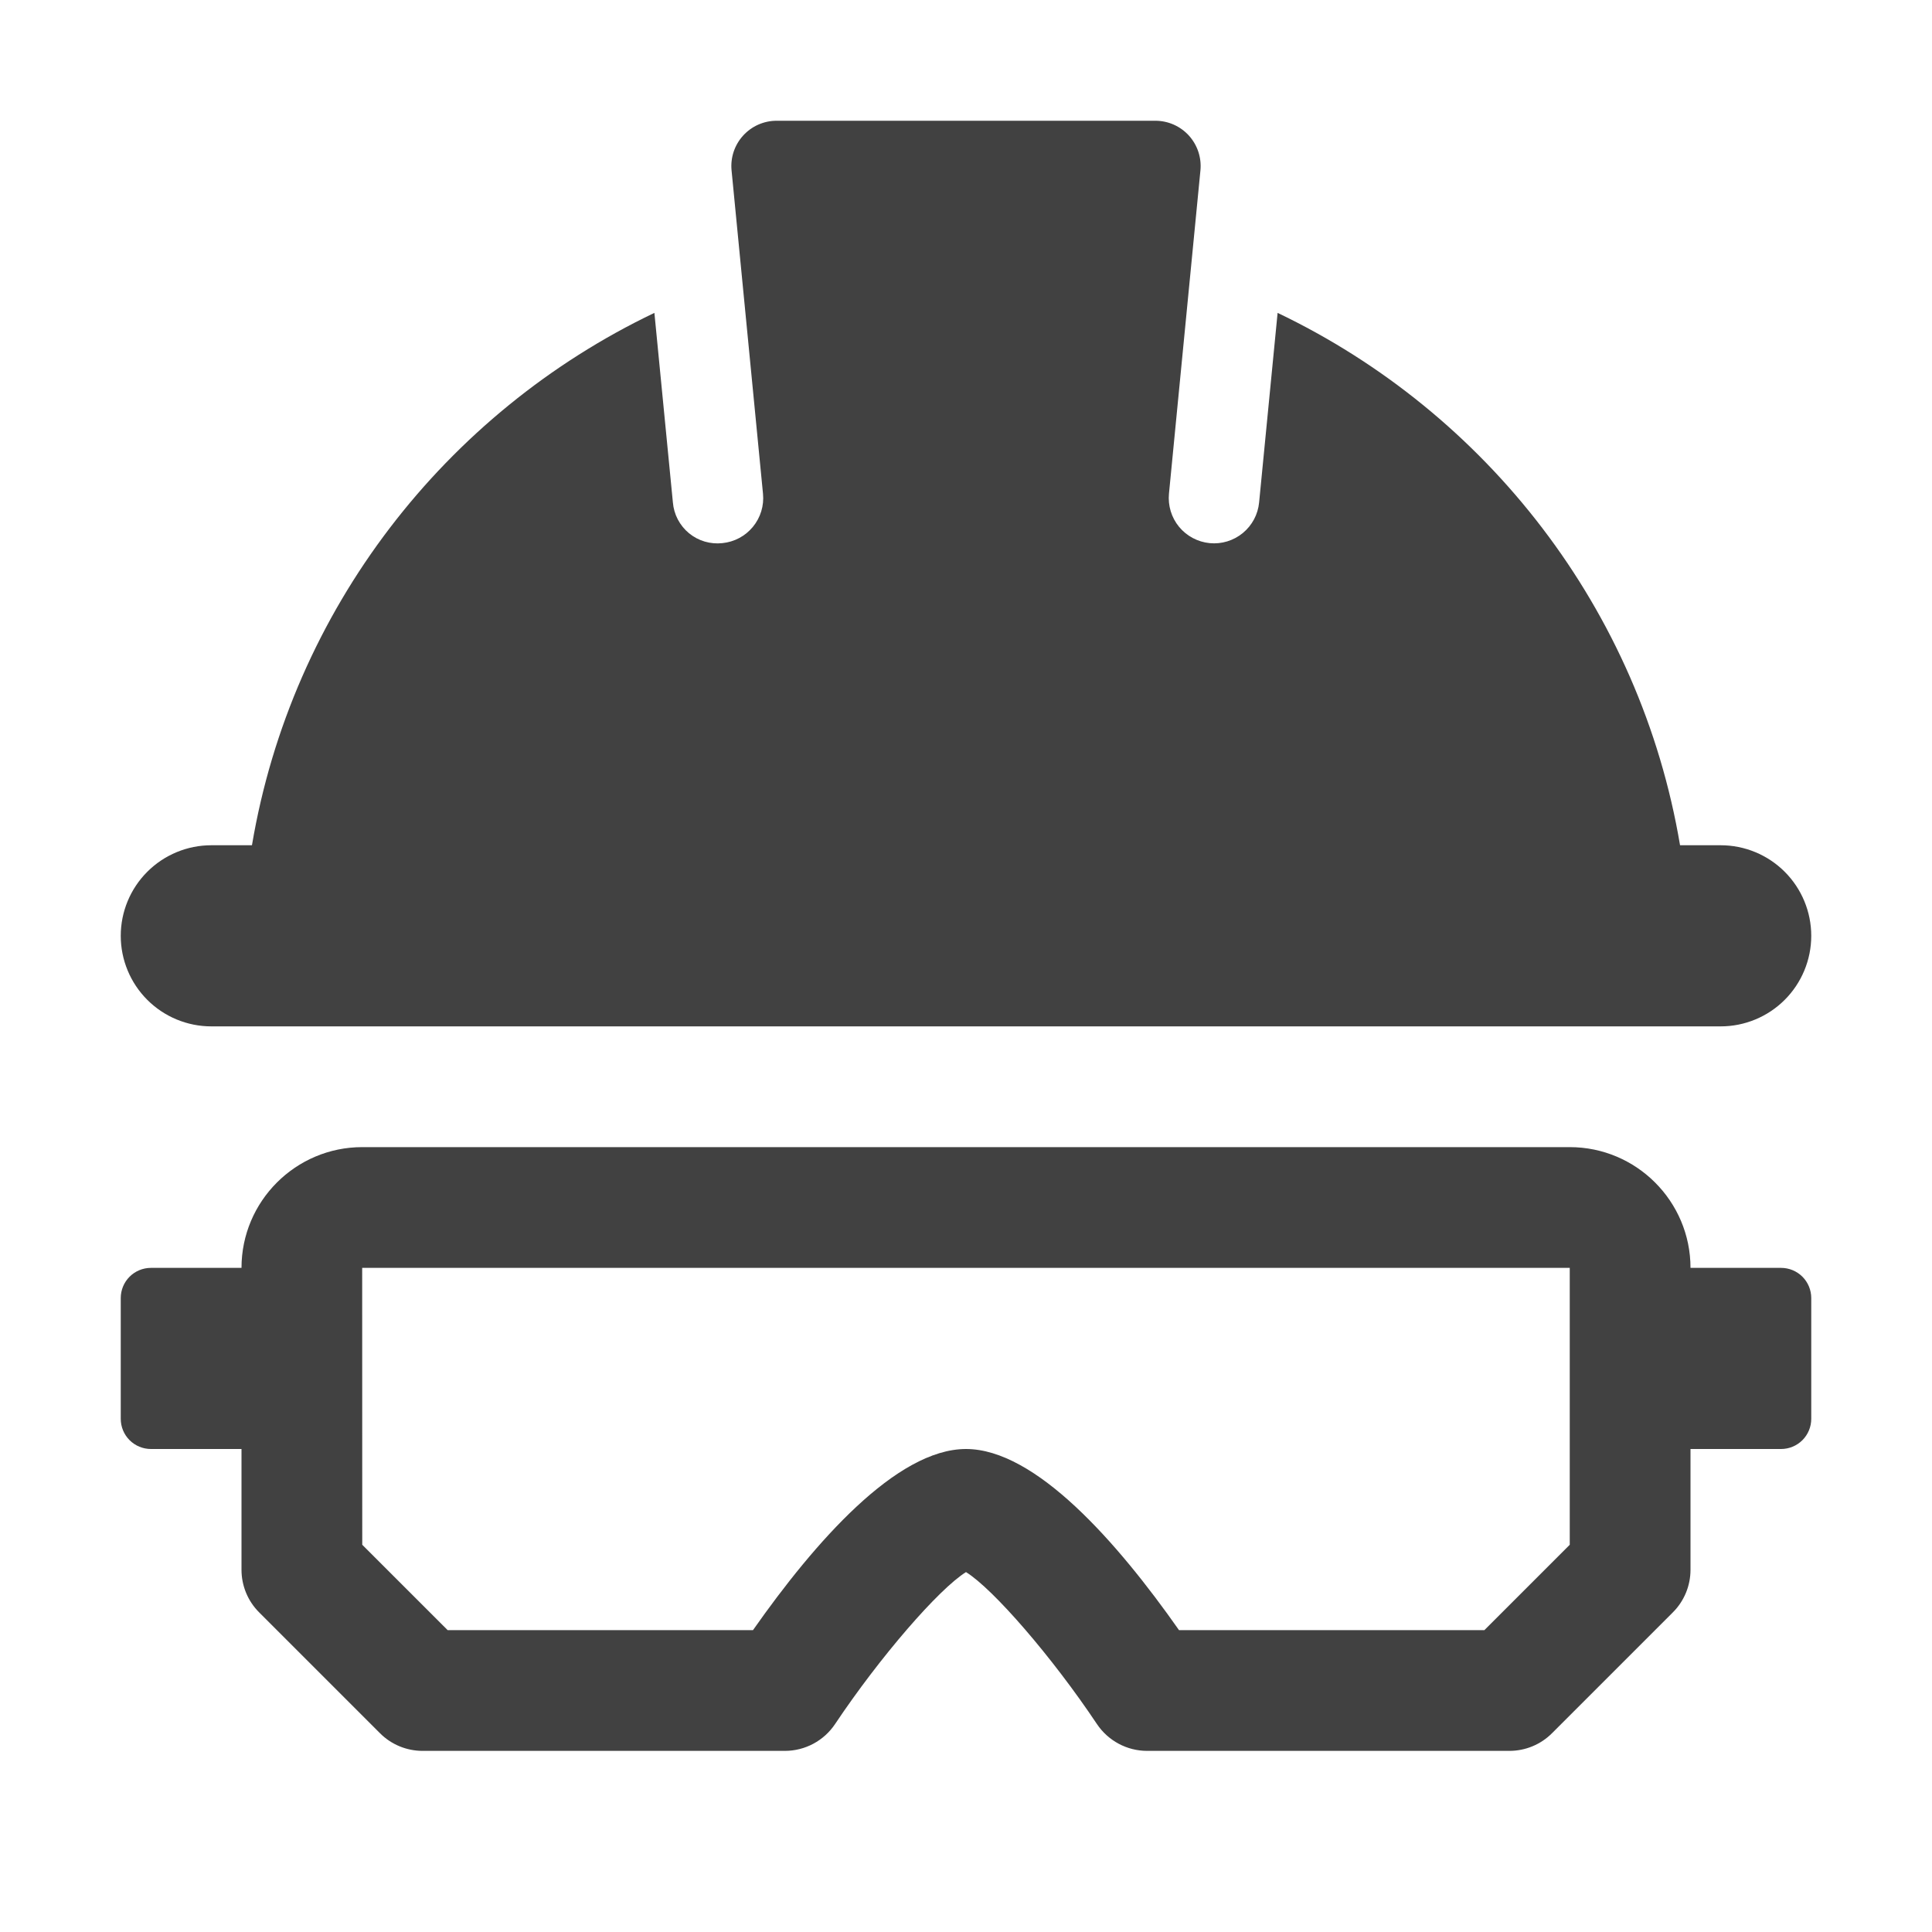 <?xml version="1.0" encoding="UTF-8"?> <svg xmlns="http://www.w3.org/2000/svg" width="56" height="56" viewBox="0 0 56 56" fill="none"><path d="M52.5 27.125C52.5 27.821 52.223 28.489 51.731 28.981C51.239 29.473 50.571 29.75 49.875 29.75H6.125C5.429 29.75 4.761 29.473 4.269 28.981C3.777 28.489 3.5 27.821 3.5 27.125C3.5 26.429 3.777 25.761 4.269 25.269C4.761 24.777 5.429 24.5 6.125 24.5H7.303C8.454 17.668 12.908 11.966 18.968 9.069L19.504 14.563C19.518 14.736 19.567 14.904 19.647 15.057C19.728 15.21 19.838 15.346 19.971 15.456C20.105 15.566 20.259 15.648 20.425 15.697C20.591 15.746 20.765 15.762 20.937 15.743C21.283 15.709 21.602 15.54 21.823 15.271C22.044 15.003 22.15 14.658 22.116 14.312L21.205 4.942C21.187 4.76 21.207 4.576 21.264 4.402C21.322 4.228 21.415 4.067 21.538 3.932C21.661 3.796 21.811 3.687 21.978 3.613C22.146 3.539 22.327 3.5 22.51 3.5H33.488C33.671 3.5 33.852 3.538 34.02 3.612C34.188 3.686 34.338 3.795 34.461 3.93C34.584 4.066 34.677 4.226 34.735 4.4C34.792 4.574 34.813 4.758 34.795 4.94L33.883 14.31C33.85 14.656 33.955 15.002 34.176 15.271C34.398 15.539 34.717 15.709 35.063 15.743C35.41 15.777 35.755 15.671 36.024 15.45C36.293 15.229 36.463 14.91 36.496 14.563L37.032 9.069C43.092 11.965 47.546 17.666 48.697 24.5H49.875C50.571 24.5 51.239 24.777 51.731 25.269C52.223 25.761 52.5 26.429 52.5 27.125ZM51.625 36.75H49C49 34.82 47.43 33.25 45.5 33.25H10.5C8.57 33.25 7 34.82 7 36.75H4.375C4.143 36.75 3.92 36.842 3.756 37.006C3.592 37.17 3.5 37.393 3.5 37.625V41.125C3.5 41.357 3.592 41.58 3.756 41.744C3.92 41.908 4.143 42 4.375 42H7V45.5C7 45.965 7.184 46.41 7.513 46.737L11.013 50.237C11.175 50.4 11.368 50.529 11.58 50.617C11.793 50.705 12.02 50.75 12.25 50.75H22.75C23.334 50.75 23.881 50.458 24.206 49.971C25.505 48.027 27.212 46.058 28 45.568C28.788 46.056 30.495 48.025 31.794 49.971C32.12 50.458 32.666 50.75 33.25 50.75H43.75C44.214 50.75 44.66 50.566 44.987 50.237L48.487 46.737C48.65 46.575 48.779 46.382 48.867 46.17C48.955 45.958 49 45.73 49 45.5V42H51.625C51.857 42 52.08 41.908 52.244 41.744C52.408 41.58 52.5 41.357 52.5 41.125V37.625C52.5 37.393 52.408 37.17 52.244 37.006C52.08 36.842 51.857 36.75 51.625 36.75ZM45.5 44.776L43.026 47.25H34.174C32.382 44.697 30.014 42 28 42C25.986 42 23.618 44.697 21.826 47.25H12.975L10.5 44.776L10.498 36.75H45.5V44.776Z" fill="#414141"></path></svg> 